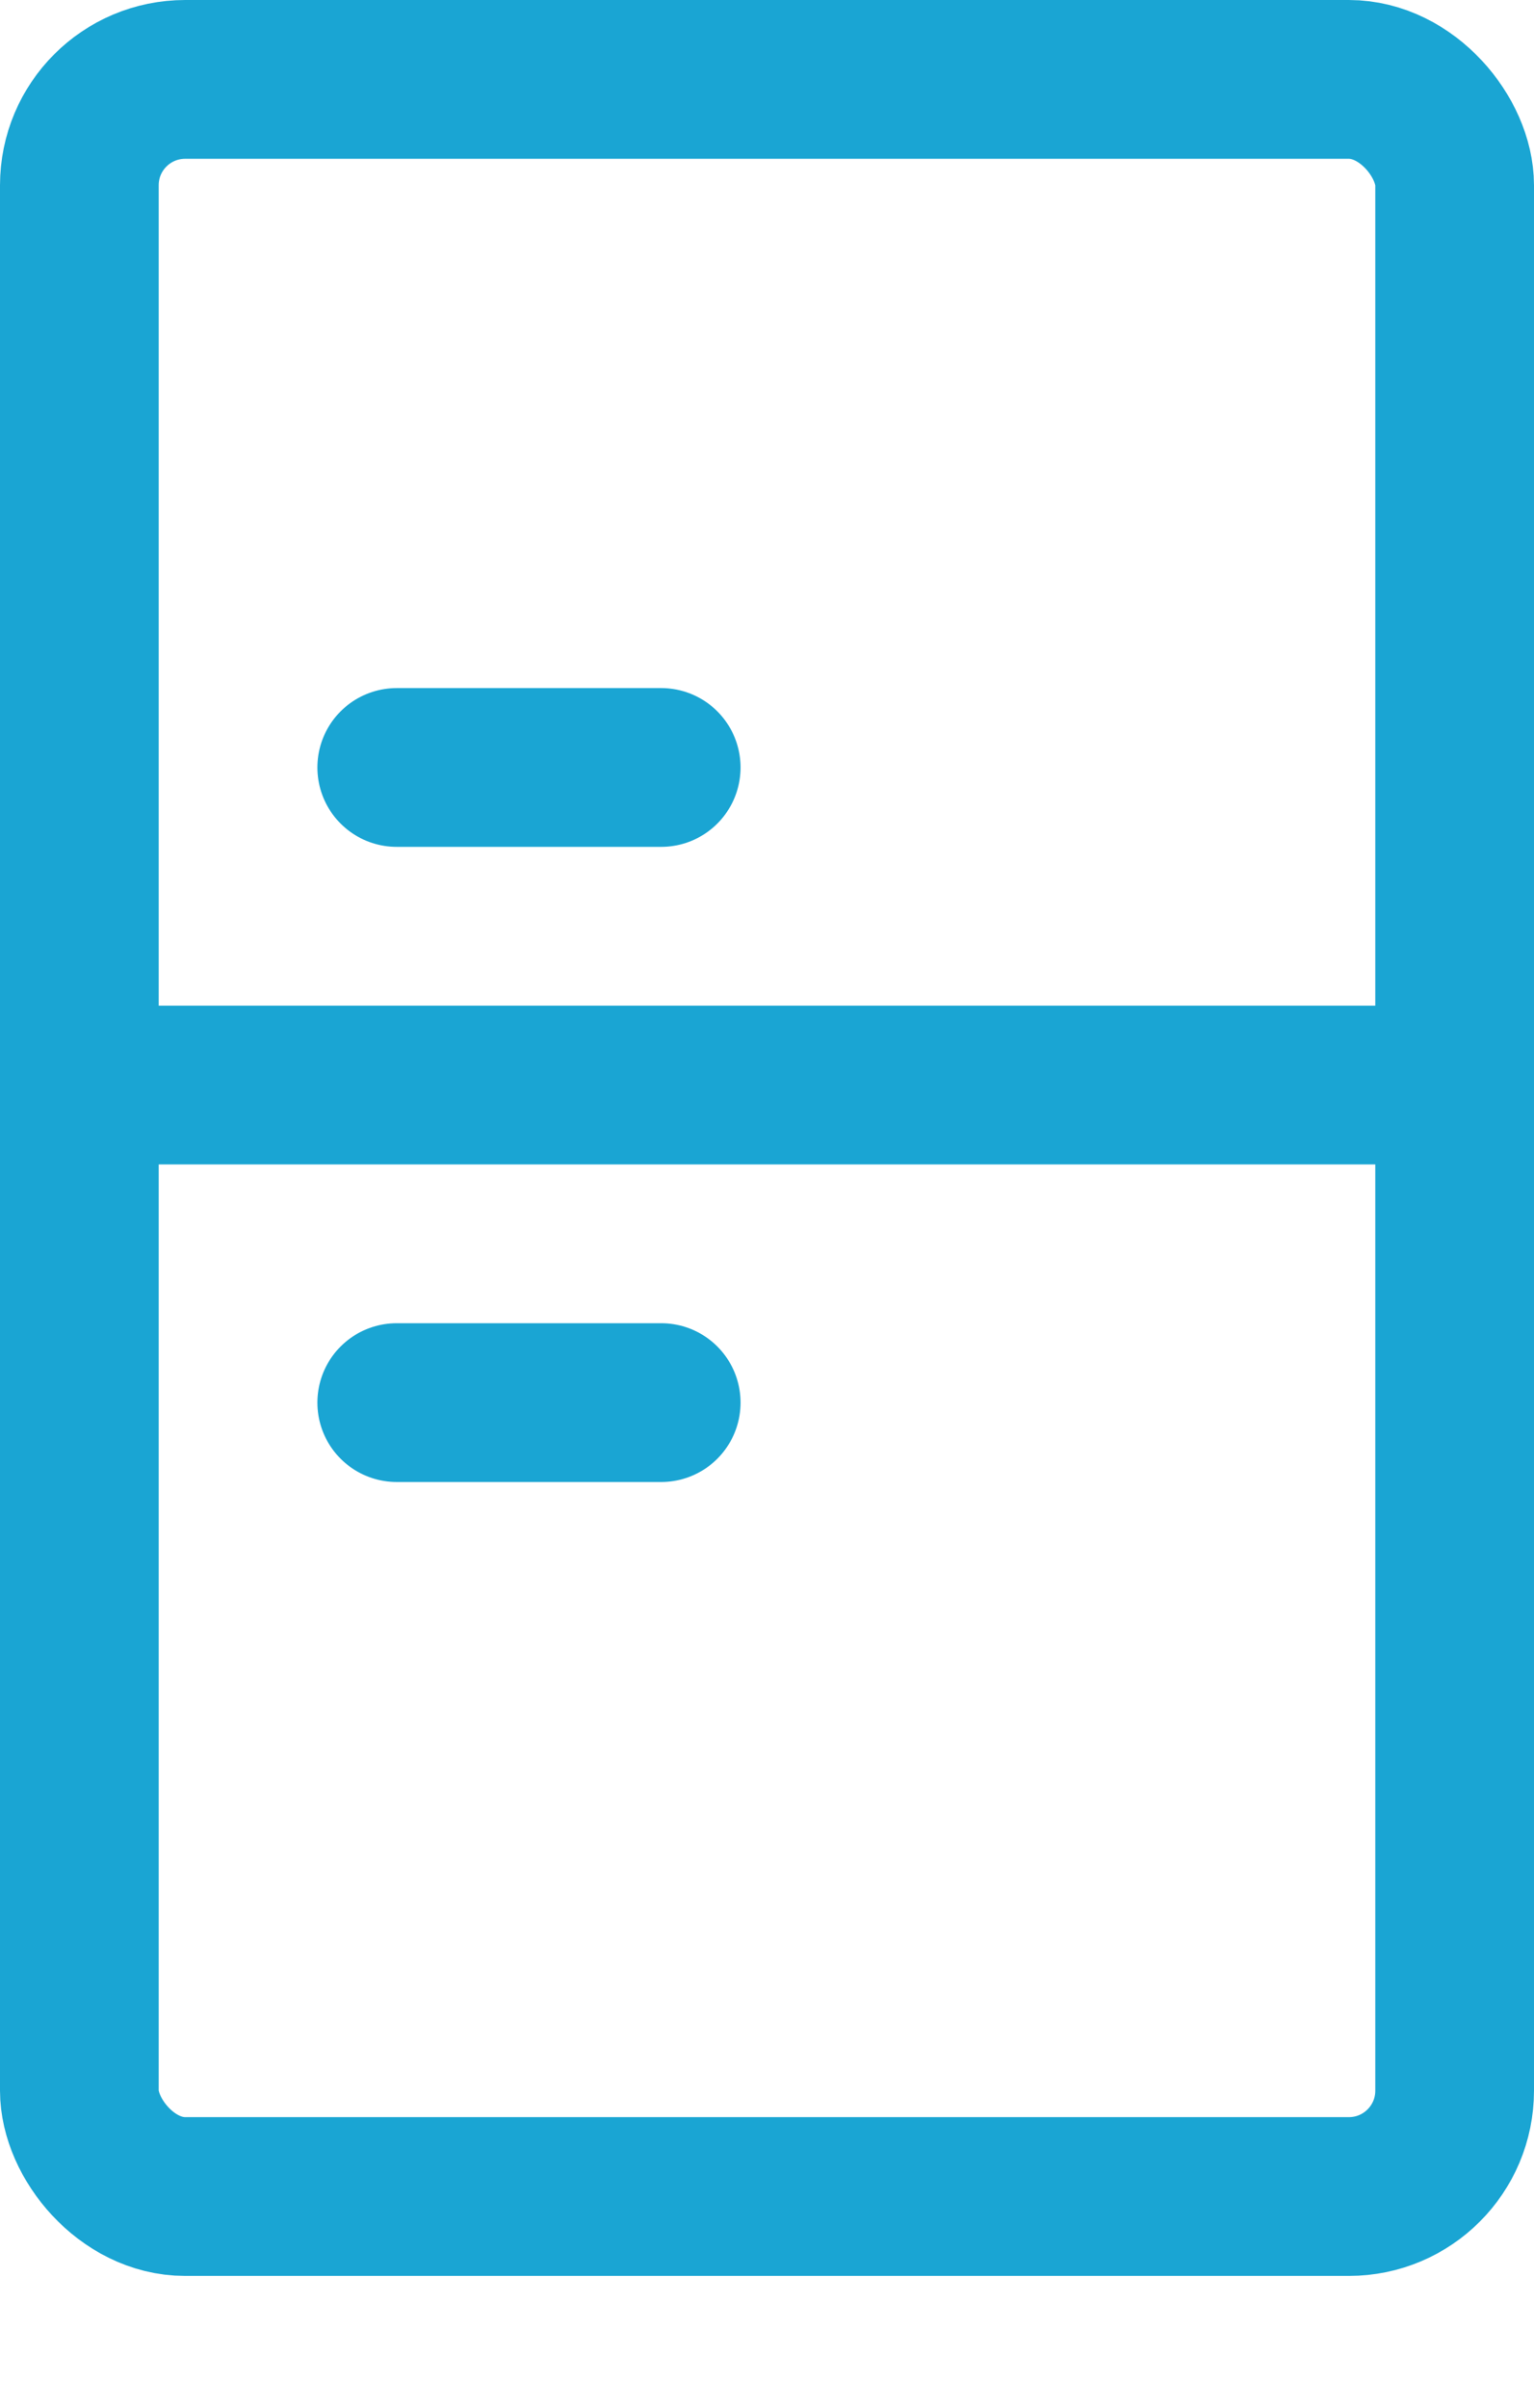 <svg id="a" xmlns="http://www.w3.org/2000/svg" viewBox="0 0 29 45.5"><defs><style>.b{fill:none;stroke:#1aa5d3;stroke-linecap:round;stroke-linejoin:round;stroke-width:3px}</style></defs><rect class="b" x="1.5" y="1.5" width="26" height="40" rx="2" ry="2"/><path class="b" d="M1.5 20.5h25M7.5 26.5h5M7.5 14.5h5"/></svg>